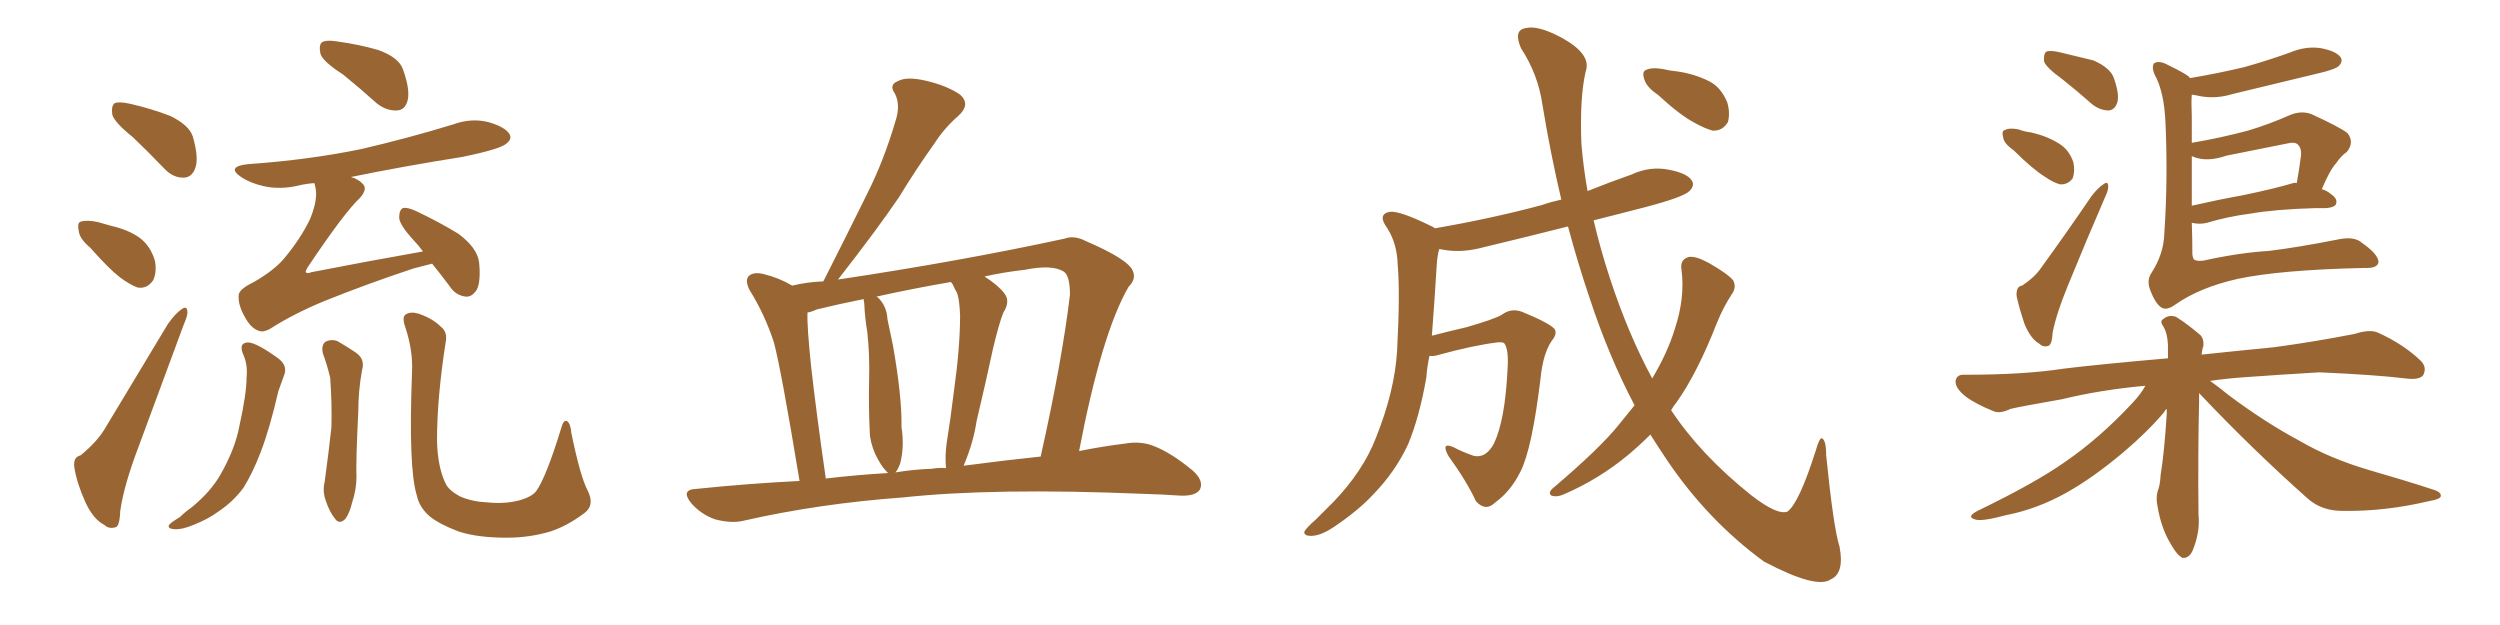 <svg xmlns="http://www.w3.org/2000/svg" xmlns:xlink="http://www.w3.org/1999/xlink" width="600" height="150"><path fill="#996633" padding="10" d="M31.93 32.96L31.93 32.96Q27.54 29.44 26.95 27.54L26.95 27.54Q26.66 25.34 27.54 24.76L27.54 24.76Q28.56 24.32 31.20 24.90L31.20 24.90Q36.33 26.07 40.87 27.83L40.87 27.83Q45.41 30.03 46.29 32.81L46.29 32.81Q47.75 37.94 46.88 40.28L46.88 40.28Q46.14 42.48 44.24 42.63L44.24 42.63Q41.60 42.77 39.40 40.43L39.40 40.43Q35.60 36.47 31.93 32.96ZM21.68 59.47L21.68 59.47Q19.04 57.28 18.90 55.37L18.90 55.37Q18.46 53.32 19.48 53.17L19.48 53.17Q20.95 52.73 23.58 53.32L23.58 53.32Q25.20 53.76 26.66 54.20L26.66 54.20Q30.62 55.08 33.40 56.98L33.40 56.98Q36.18 59.03 37.21 62.70L37.21 62.70Q37.65 65.33 36.77 67.24L36.77 67.24Q35.30 69.43 32.96 68.99L32.96 68.99Q31.05 68.26 28.71 66.50L28.71 66.50Q26.07 64.45 21.68 59.47ZM82.32 17.87L82.32 17.87Q77.49 14.79 76.90 12.89L76.90 12.89Q76.46 10.69 77.34 10.11L77.34 10.11Q78.37 9.52 81.01 9.96L81.01 9.96Q86.28 10.69 90.82 12.01L90.82 12.01Q95.65 13.77 96.68 16.55L96.68 16.55Q98.44 21.39 97.85 24.02L97.85 24.02Q97.27 26.37 95.36 26.51L95.36 26.51Q92.72 26.66 90.38 24.76L90.38 24.76Q86.28 21.09 82.32 17.87ZM19.34 109.28L19.34 109.28Q23.29 106.05 25.20 102.83L25.20 102.83Q32.23 91.11 40.28 77.78L40.28 77.78Q42.04 75.29 43.51 74.27L43.51 74.27Q44.82 73.24 44.97 74.71L44.97 74.71Q45.12 75.59 44.09 77.93L44.09 77.93Q38.96 91.70 33.25 107.23L33.25 107.23Q29.74 116.46 28.86 122.61L28.86 122.61Q28.71 126.42 27.69 126.56L27.69 126.56Q26.07 127.00 25.05 125.98L25.05 125.98Q22.41 124.66 20.51 120.56L20.51 120.56Q18.46 116.02 17.87 112.35L17.87 112.35Q17.43 109.72 19.34 109.28ZM103.71 63.28L103.71 63.28Q101.51 63.87 99.17 64.45L99.17 64.45Q87.74 68.26 77.93 72.22L77.93 72.22Q70.46 75.29 64.75 78.96L64.75 78.96Q63.13 79.83 62.11 79.39L62.11 79.39Q60.21 78.81 58.74 76.03L58.74 76.03Q57.13 73.24 57.28 70.90L57.28 70.90Q57.28 69.43 60.94 67.68L60.94 67.68Q65.77 64.89 68.12 62.11L68.12 62.11Q72.07 57.42 74.41 52.59L74.41 52.59Q76.32 47.90 75.73 45.12L75.73 45.12Q75.59 44.38 75.44 43.95L75.44 43.95Q73.39 44.09 71.63 44.53L71.63 44.53Q67.24 45.56 63.28 44.68L63.28 44.68Q60.06 43.95 57.86 42.48L57.86 42.48Q54.20 39.99 59.47 39.40L59.47 39.40Q74.12 38.38 86.87 35.74L86.87 35.74Q98.14 33.11 108.69 29.88L108.69 29.88Q113.09 28.27 117.19 29.30L117.19 29.30Q121.29 30.47 122.31 32.23L122.31 32.23Q122.90 33.40 121.58 34.42L121.58 34.42Q120.26 35.74 111.04 37.65L111.04 37.65Q97.12 39.84 84.23 42.48L84.23 42.48Q86.13 43.07 87.01 44.09L87.01 44.09Q88.33 45.26 86.43 47.46L86.43 47.46Q82.76 50.83 73.83 64.16L73.83 64.16Q73.24 65.19 73.39 65.33L73.39 65.33Q73.68 65.77 74.71 65.33L74.71 65.33Q88.18 62.70 101.51 60.35L101.51 60.35Q100.34 58.74 99.32 57.71L99.32 57.71Q95.95 54.05 95.80 52.29L95.80 52.29Q95.80 50.39 96.68 49.95L96.68 49.95Q97.71 49.66 99.90 50.68L99.90 50.68Q105.47 53.32 110.01 56.10L110.01 56.10Q114.55 59.47 114.99 62.99L114.99 62.99Q115.43 67.68 114.40 69.58L114.40 69.58Q113.23 71.34 111.77 71.19L111.77 71.19Q109.28 70.90 107.81 68.55L107.81 68.55Q105.62 65.63 103.71 63.28ZM58.45 85.25L58.45 85.25Q57.13 82.32 59.47 82.18L59.47 82.18Q61.52 82.18 66.94 86.13L66.94 86.13Q69.14 87.89 68.12 90.23L68.12 90.23Q67.68 91.55 66.80 93.90L66.80 93.90Q64.75 102.83 62.55 108.54L62.55 108.54Q60.64 113.53 58.45 117.04L58.45 117.04Q55.96 120.41 52.44 122.75L52.44 122.75Q50.10 124.51 46.44 125.98L46.44 125.98Q43.65 127.15 41.75 127.00L41.75 127.00Q40.14 126.86 40.58 125.98L40.58 125.98Q41.02 125.39 43.21 124.07L43.21 124.07Q44.38 122.90 45.85 121.88L45.85 121.88Q50.54 118.07 52.88 113.96L52.88 113.96Q56.40 107.81 57.42 102.39L57.42 102.39Q59.18 94.48 59.18 90.53L59.18 90.53Q59.47 87.60 58.45 85.25ZM77.49 84.81L77.49 84.81Q77.05 82.91 78.08 82.03L78.08 82.03Q79.54 81.30 81.01 81.88L81.01 81.88Q83.06 83.06 85.25 84.52L85.25 84.52Q87.74 86.13 86.87 88.92L86.87 88.92Q85.99 93.90 85.99 98.73L85.99 98.73Q85.40 110.60 85.55 114.55L85.55 114.55Q85.55 117.48 84.52 120.56L84.52 120.56Q83.94 123.05 82.91 124.51L82.91 124.51Q81.45 125.98 80.42 124.51L80.42 124.51Q79.10 122.90 78.22 120.26L78.22 120.26Q77.34 117.92 77.93 115.58L77.93 115.58Q78.96 107.96 79.54 102.54L79.54 102.54Q79.69 96.97 79.25 90.67L79.25 90.67Q78.52 87.60 77.49 84.81ZM141.06 117.77L141.06 117.77L141.06 117.77Q142.82 121.29 140.19 123.19L140.19 123.19Q136.08 126.27 131.98 127.59L131.98 127.59Q127.00 129.05 121.58 129.05L121.58 129.05Q114.70 129.05 110.16 127.59L110.16 127.59Q105.47 125.83 103.13 123.93L103.13 123.93Q100.63 121.73 100.05 118.95L100.05 118.95Q98.00 112.50 98.88 89.50L98.88 89.50Q99.17 84.23 97.27 78.52L97.27 78.52Q96.39 76.03 97.41 75.44L97.41 75.44Q98.58 74.71 100.49 75.29L100.49 75.29Q103.86 76.46 105.76 78.37L105.76 78.37Q107.52 79.69 106.93 82.32L106.93 82.32Q104.88 95.51 104.88 105.76L104.88 105.76Q105.03 112.06 106.93 116.02L106.93 116.02Q107.67 117.63 110.30 119.09L110.30 119.09Q113.23 120.41 116.89 120.56L116.89 120.56Q121.00 121.00 124.51 120.12L124.51 120.12Q127.73 119.24 128.76 117.77L128.76 117.77Q131.10 114.40 134.62 102.98L134.62 102.98Q135.21 100.63 136.08 101.07L136.08 101.07Q136.96 101.66 137.11 103.86L137.11 103.86Q139.31 114.55 141.06 117.77ZM191.89 115.43L191.89 115.43Q187.50 88.77 185.74 82.18L185.74 82.18Q183.54 75.44 179.88 69.58L179.88 69.58Q178.71 67.24 179.74 66.21L179.74 66.21Q180.91 65.19 183.25 65.77L183.25 65.77Q186.91 66.65 190.14 68.55L190.14 68.55Q193.65 67.68 197.61 67.53L197.61 67.53Q197.61 67.38 197.75 67.24L197.75 67.24Q203.32 56.25 208.30 46.14L208.30 46.14Q212.11 38.53 214.89 29.15L214.89 29.15Q216.21 25.20 214.75 22.41L214.75 22.41Q213.28 20.36 215.48 19.48L215.48 19.48Q217.53 18.31 222.07 19.34L222.07 19.34Q227.20 20.51 230.42 22.71L230.42 22.71Q233.06 25.05 229.98 27.83L229.98 27.83Q226.61 30.76 224.27 34.42L224.27 34.42Q219.87 40.58 215.77 47.31L215.77 47.31Q210.50 55.08 201.12 67.09L201.12 67.09Q230.42 62.70 255.47 57.28L255.47 57.28Q257.81 56.40 260.60 57.86L260.60 57.86Q270.85 62.26 271.88 65.04L271.88 65.04Q272.75 66.94 270.85 68.85L270.85 68.85Q264.40 79.98 258.98 108.25L258.98 108.25Q264.84 107.08 269.82 106.49L269.82 106.49Q273.78 105.76 277.00 107.08L277.00 107.08Q281.10 108.69 286.08 112.79L286.08 112.79Q289.01 115.28 287.99 117.48L287.99 117.48Q286.96 119.09 283.30 118.95L283.30 118.95Q279.05 118.65 274.07 118.51L274.07 118.51Q238.48 117.04 216.80 119.38L216.80 119.38Q196.58 120.85 178.56 124.95L178.56 124.95Q175.63 125.68 171.68 124.66L171.68 124.66Q168.31 123.49 165.97 120.85L165.97 120.85Q163.18 117.48 167.14 117.33L167.14 117.33Q179.88 116.02 191.89 115.43ZM231.30 111.77L231.30 111.77Q241.26 110.45 249.76 109.57L249.76 109.57Q254.88 86.72 256.79 70.75L256.79 70.75Q256.79 66.21 255.32 65.19L255.32 65.19Q252.54 63.43 245.95 64.75L245.95 64.75Q240.82 65.33 236.28 66.36L236.28 66.36Q239.50 68.41 240.97 70.31L240.97 70.31Q242.58 72.22 240.82 75L240.82 75Q239.79 77.49 238.33 83.64L238.33 83.64Q236.57 91.85 234.38 101.07L234.38 101.07Q233.64 106.05 231.45 111.33L231.45 111.33Q231.30 111.62 231.30 111.77ZM223.68 112.50L223.68 112.50Q225.29 112.21 227.05 112.35L227.05 112.35Q226.76 109.57 227.20 106.35L227.20 106.35Q228.08 100.93 228.96 93.75L228.96 93.75Q230.42 83.35 230.42 75.73L230.42 75.73Q230.27 71.78 229.69 70.31L229.69 70.31Q229.25 69.58 228.66 68.26L228.66 68.26Q228.37 67.82 228.22 67.68L228.22 67.68Q218.85 69.29 210.35 71.19L210.35 71.19Q210.64 71.34 210.79 71.48L210.79 71.48Q212.84 73.54 212.99 76.61L212.99 76.61Q213.72 80.13 214.31 82.91L214.31 82.91Q216.50 95.36 216.36 102.54L216.36 102.54Q217.09 107.08 216.06 111.18L216.06 111.18Q215.48 112.79 214.89 113.38L214.89 113.38Q219.29 112.65 223.68 112.50ZM198.19 114.84L198.19 114.84L198.19 114.84Q205.66 113.96 213.13 113.53L213.13 113.53Q212.99 113.38 212.84 113.23L212.84 113.23Q211.38 111.77 210.06 108.98L210.06 108.98Q208.74 105.91 208.74 103.56L208.74 103.56Q208.45 98.00 208.59 90.97L208.59 90.97Q208.74 84.96 208.15 79.69L208.15 79.69Q207.57 76.32 207.42 72.80L207.42 72.80Q207.28 72.22 207.28 71.78L207.28 71.78Q201.42 72.95 196.00 74.27L196.00 74.27Q194.82 74.85 193.80 75L193.80 75Q193.65 78.22 194.68 88.04L194.68 88.04Q195.85 98.58 198.19 114.84ZM397.85 22.71L397.85 22.71Q395.21 20.95 394.63 19.04L394.63 19.04Q394.04 17.29 394.92 16.85L394.92 16.85Q396.24 16.11 399.02 16.55L399.02 16.55Q400.78 16.99 402.54 17.14L402.54 17.14Q406.64 17.72 410.16 19.48L410.16 19.48Q413.09 20.95 414.55 24.61L414.55 24.61Q415.28 27.10 414.70 29.30L414.70 29.30Q413.38 31.49 411.04 31.35L411.04 31.35Q409.28 30.91 406.64 29.44L406.64 29.44Q403.27 27.69 397.85 22.71ZM392.29 97.27L392.29 97.27L392.29 97.27Q386.13 85.55 381.59 71.78L381.59 71.78Q378.66 63.13 376.32 54.35L376.32 54.35Q365.92 56.98 356.10 59.33L356.10 59.33Q351.27 60.64 347.17 60.06L347.17 60.06Q346.29 59.91 345.41 59.77L345.41 59.77Q344.97 61.23 344.82 63.57L344.82 63.57Q344.24 72.95 343.65 80.57L343.65 80.57Q347.61 79.54 352.00 78.52L352.00 78.52Q358.59 76.61 360.35 75.59L360.35 75.59Q362.70 73.83 365.33 74.85L365.33 74.85Q371.78 77.49 373.10 78.96L373.10 78.96Q373.83 80.13 372.36 81.88L372.36 81.88Q370.31 84.96 369.73 90.82L369.73 90.82Q367.68 107.81 364.89 113.23L364.89 113.23Q362.55 117.92 358.89 120.56L358.89 120.56Q356.54 122.90 354.20 120.26L354.20 120.26Q352.15 115.72 347.61 109.42L347.61 109.42Q345.70 105.91 348.93 107.37L348.93 107.37Q351.12 108.54 353.76 109.42L353.76 109.42Q356.69 110.01 358.59 106.35L358.59 106.35Q361.23 100.78 361.82 88.48L361.82 88.48Q362.11 83.94 361.08 82.47L361.08 82.47Q360.79 82.03 359.33 82.18L359.33 82.18Q353.47 82.91 344.97 85.25L344.97 85.25Q343.95 85.55 343.07 85.40L343.07 85.40Q342.48 88.18 342.33 90.53L342.33 90.53Q340.72 99.90 337.94 106.64L337.94 106.64Q334.86 113.23 329.59 118.65L329.59 118.65Q326.07 122.46 320.21 126.42L320.21 126.42Q316.99 128.61 314.65 128.61L314.65 128.61Q312.89 128.61 313.04 127.59L313.04 127.59Q313.62 126.56 315.82 124.66L315.82 124.66Q317.72 122.75 320.07 120.41L320.07 120.41Q327.10 113.09 330.18 105.18L330.18 105.18Q334.72 93.90 335.30 84.23L335.30 84.23Q336.04 70.31 335.45 63.57L335.45 63.57Q335.30 58.45 332.96 54.79L332.96 54.79Q330.47 51.42 333.54 50.83L333.54 50.83Q335.89 50.54 343.36 54.20L343.36 54.20Q343.80 54.35 344.38 54.79L344.38 54.79Q358.01 52.44 370.02 49.22L370.02 49.22Q372.07 48.49 374.71 47.90L374.71 47.90Q372.07 36.62 370.17 25.05L370.17 25.05Q369.14 17.87 365.04 11.57L365.04 11.57Q363.13 7.18 366.21 6.74L366.21 6.74Q369.14 6.01 374.85 9.08L374.85 9.08Q382.03 13.04 380.57 17.14L380.57 17.14Q379.10 23.44 379.54 34.57L379.54 34.57Q379.98 39.99 381.01 45.85L381.01 45.85Q386.13 43.80 391.55 41.89L391.55 41.89Q395.95 39.84 400.49 40.72L400.49 40.72Q405.03 41.60 406.05 43.36L406.05 43.36Q406.79 44.53 405.47 45.85L405.47 45.85Q404.00 47.31 395.07 49.66L395.07 49.66Q388.33 51.42 382.47 52.88L382.47 52.88Q384.08 59.77 386.43 66.94L386.43 66.94Q390.82 80.27 396.53 90.82L396.53 90.82Q400.20 84.67 401.95 78.96L401.95 78.96Q404.44 71.48 403.56 64.75L403.56 64.75Q403.13 62.26 405.32 61.67L405.32 61.67Q406.93 61.38 410.16 63.13L410.16 63.13Q414.99 65.92 416.02 67.38L416.02 67.38Q416.75 68.99 415.72 70.46L415.72 70.46Q413.53 73.83 412.06 77.49L412.06 77.49Q407.37 89.50 402.39 96.53L402.39 96.53Q401.66 97.41 401.07 98.44L401.07 98.44Q408.11 109.13 420.41 118.95L420.41 118.95Q426.71 123.78 429.05 122.75L429.05 122.75Q431.84 120.56 435.79 108.11L435.79 108.11Q436.67 105.03 437.26 105.18L437.26 105.18Q438.28 105.62 438.28 109.28L438.28 109.28Q440.04 126.71 441.50 131.25L441.50 131.25Q442.68 137.55 439.45 139.01L439.45 139.01Q436.08 141.50 423.34 134.77L423.34 134.77Q409.72 124.80 399.90 110.16L399.90 110.16Q397.85 107.08 396.09 104.30L396.09 104.30Q393.60 106.79 390.82 109.13L390.82 109.13Q383.79 114.99 375.29 118.65L375.29 118.65Q373.68 119.38 372.36 118.95L372.36 118.95Q371.48 118.36 372.51 117.33L372.51 117.33Q384.08 107.52 388.62 101.81L388.62 101.81Q390.38 99.61 392.29 97.27ZM494.82 18.90L494.82 18.90Q491.16 16.26 490.58 14.79L490.58 14.79Q490.43 13.04 491.02 12.45L491.02 12.45Q491.75 12.01 493.95 12.45L493.95 12.45Q498.34 13.48 502.44 14.50L502.44 14.50Q506.40 16.26 507.28 18.60L507.28 18.60Q508.74 22.71 508.15 24.61L508.15 24.61Q507.57 26.37 506.10 26.51L506.10 26.51Q504.05 26.51 502.15 25.05L502.15 25.05Q498.34 21.68 494.82 18.90ZM483.25 36.04L483.25 36.04Q480.91 34.42 480.76 32.96L480.76 32.96Q480.32 31.35 481.20 31.20L481.20 31.20Q482.23 30.62 484.42 31.05L484.42 31.05Q486.04 31.64 487.50 31.79L487.50 31.79Q491.31 32.67 494.09 34.42L494.09 34.42Q496.58 35.89 497.61 38.96L497.61 38.96Q498.05 41.02 497.46 42.77L497.46 42.77Q496.29 44.38 494.38 44.24L494.38 44.24Q492.77 43.80 490.87 42.48L490.87 42.48Q487.79 40.58 483.25 36.04ZM485.30 68.55L485.30 68.55Q488.38 66.50 489.84 64.31L489.84 64.31Q495.70 56.25 502.00 47.02L502.00 47.02Q503.47 45.12 504.79 44.24L504.79 44.24Q505.96 43.36 505.96 44.68L505.96 44.68Q506.10 45.41 505.22 47.31L505.22 47.31Q500.83 57.42 496.29 68.55L496.29 68.55Q493.51 75.29 492.63 79.83L492.63 79.83Q492.48 82.91 491.46 83.06L491.46 83.06Q490.28 83.35 489.40 82.47L489.40 82.47Q487.35 81.30 485.89 77.78L485.89 77.78Q484.57 73.83 483.98 71.04L483.98 71.04Q483.84 68.70 485.30 68.55ZM526.03 53.47L526.03 53.47Q526.17 57.42 526.17 61.08L526.17 61.08Q526.32 62.26 526.76 62.40L526.76 62.40Q527.34 62.70 528.81 62.55L528.81 62.55Q537.45 60.64 544.63 60.21L544.63 60.21Q551.66 59.33 560.60 57.57L560.60 57.57Q564.99 56.54 566.89 58.30L566.89 58.30Q570.70 60.94 570.85 62.84L570.85 62.84Q570.70 64.45 567.48 64.31L567.48 64.31Q547.27 64.75 537.01 66.94L537.01 66.94Q527.93 68.99 522.07 73.10L522.07 73.10Q519.87 74.71 518.55 73.68L518.55 73.68Q517.24 72.66 516.21 70.02L516.21 70.02Q515.04 67.38 516.36 65.48L516.36 65.48Q519.29 60.94 519.43 56.10L519.43 56.10Q520.31 43.36 519.73 29.74L519.73 29.74Q519.43 21.97 517.09 17.87L517.09 17.87Q516.36 16.11 516.94 15.23L516.94 15.23Q518.12 14.36 520.46 15.67L520.46 15.67Q524.12 17.43 525.44 18.46L525.44 18.46Q525.44 18.60 525.59 18.75L525.59 18.75Q532.47 17.58 538.62 16.11L538.62 16.11Q544.34 14.50 549.61 12.60L549.61 12.60Q553.42 10.99 557.08 11.57L557.08 11.57Q560.74 12.30 561.77 13.77L561.77 13.77Q562.35 14.79 561.33 15.82L561.33 15.82Q560.45 16.70 555.91 17.72L555.91 17.72Q545.65 20.21 535.84 22.56L535.84 22.56Q532.03 23.73 528.37 23.14L528.37 23.14Q527.05 22.85 526.03 22.71L526.03 22.71Q525.88 24.76 526.03 27.98L526.03 27.98Q526.03 31.05 526.03 34.28L526.03 34.28Q532.91 33.11 539.50 31.35L539.50 31.35Q544.48 29.88 549.76 27.54L549.76 27.54Q552.39 26.51 554.74 27.39L554.74 27.39Q561.47 30.47 563.38 31.93L563.38 31.93Q565.14 34.13 563.23 36.47L563.23 36.47Q561.91 37.35 560.60 39.26L560.60 39.26Q559.13 40.87 557.23 45.41L557.23 45.41Q558.40 45.70 559.42 46.58L559.42 46.58Q561.18 47.75 560.60 49.07L560.60 49.07Q560.16 49.80 558.25 49.95L558.25 49.95Q557.08 49.95 555.62 49.95L555.62 49.95Q545.95 50.24 540.09 51.27L540.09 51.27Q534.52 52.00 529.69 53.47L529.69 53.47Q527.93 53.91 526.03 53.47ZM550.34 43.95L550.34 43.95Q550.78 43.80 551.22 43.95L551.22 43.95Q551.81 40.72 552.25 37.21L552.25 37.21Q552.39 35.60 551.51 34.72L551.51 34.72Q550.78 33.98 549.02 34.42L549.02 34.42Q541.85 35.89 534.38 37.35L534.38 37.35Q529.69 38.96 526.46 37.65L526.46 37.65Q526.17 37.50 526.03 37.50L526.03 37.50Q526.03 43.51 526.03 49.37L526.03 49.37Q532.47 47.90 538.18 46.88L538.18 46.88Q545.95 45.26 550.34 43.95ZM527.78 94.34L527.78 94.34L527.78 94.34Q527.78 95.36 527.78 96.39L527.78 96.39Q527.49 108.84 527.64 123.49L527.64 123.49Q528.08 127.73 526.17 132.28L526.17 132.28Q525.29 134.03 523.83 133.89L523.83 133.89Q522.51 133.30 521.04 130.66L521.04 130.66Q518.70 126.86 517.82 121.58L517.82 121.58Q517.38 119.68 517.82 117.92L517.82 117.92Q518.41 116.60 518.55 113.96L518.55 113.96Q519.43 108.69 520.02 99.32L520.02 99.32Q520.02 98.58 520.02 98.14L520.02 98.14Q519.58 98.44 519.43 98.88L519.43 98.88Q515.48 103.56 509.62 108.54L509.62 108.54Q502.29 114.70 496.00 118.21L496.00 118.21Q488.96 122.17 481.49 123.63L481.49 123.63Q475.49 125.24 474.02 124.66L474.02 124.66Q471.83 124.07 474.61 122.61L474.61 122.61Q488.53 115.87 495.56 110.89L495.56 110.89Q503.91 105.18 511.82 96.68L511.82 96.68Q513.87 94.48 514.89 92.58L514.89 92.58Q503.91 93.60 494.97 95.80L494.97 95.80Q484.86 97.56 482.52 98.14L482.52 98.14Q480.03 99.32 478.56 98.73L478.56 98.73Q474.17 96.97 471.83 95.21L471.83 95.21Q469.19 93.16 469.34 91.41L469.34 91.41Q469.63 89.79 471.53 89.94L471.53 89.94Q485.89 89.94 495.26 88.48L495.26 88.48Q503.61 87.45 520.31 85.99L520.31 85.99Q520.31 84.23 520.31 82.76L520.31 82.76Q520.17 79.98 519.29 78.52L519.29 78.52Q518.26 77.05 519.14 76.61L519.14 76.61Q520.46 75.44 522.22 76.03L522.22 76.03Q524.85 77.64 528.08 80.42L528.08 80.42Q528.96 81.30 528.81 83.06L528.81 83.06Q528.52 83.79 528.37 85.11L528.37 85.11Q535.11 84.38 545.65 83.35L545.65 83.35Q555.47 82.03 565.14 80.13L565.14 80.13Q568.80 78.96 570.70 79.83L570.70 79.83Q576.86 82.62 580.96 86.57L580.96 86.57Q582.57 88.18 581.54 90.09L581.54 90.09Q580.52 91.26 577.29 90.82L577.29 90.82Q569.97 89.94 556.64 89.36L556.64 89.36Q546.83 89.94 538.77 90.53L538.77 90.53Q534.52 90.82 530.42 91.41L530.42 91.41Q532.47 92.87 534.81 94.78L534.81 94.78Q543.60 101.37 552.10 105.91L552.10 105.91Q559.13 110.01 568.51 112.79L568.51 112.79Q576.71 115.14 583.89 117.48L583.89 117.48Q585.94 118.07 585.79 119.09L585.79 119.09Q585.64 119.82 583.01 120.26L583.01 120.26Q572.46 122.75 562.65 122.61L562.65 122.61Q557.23 122.75 553.71 119.53L553.71 119.53Q540.23 107.52 527.78 94.34Z"/></svg>
